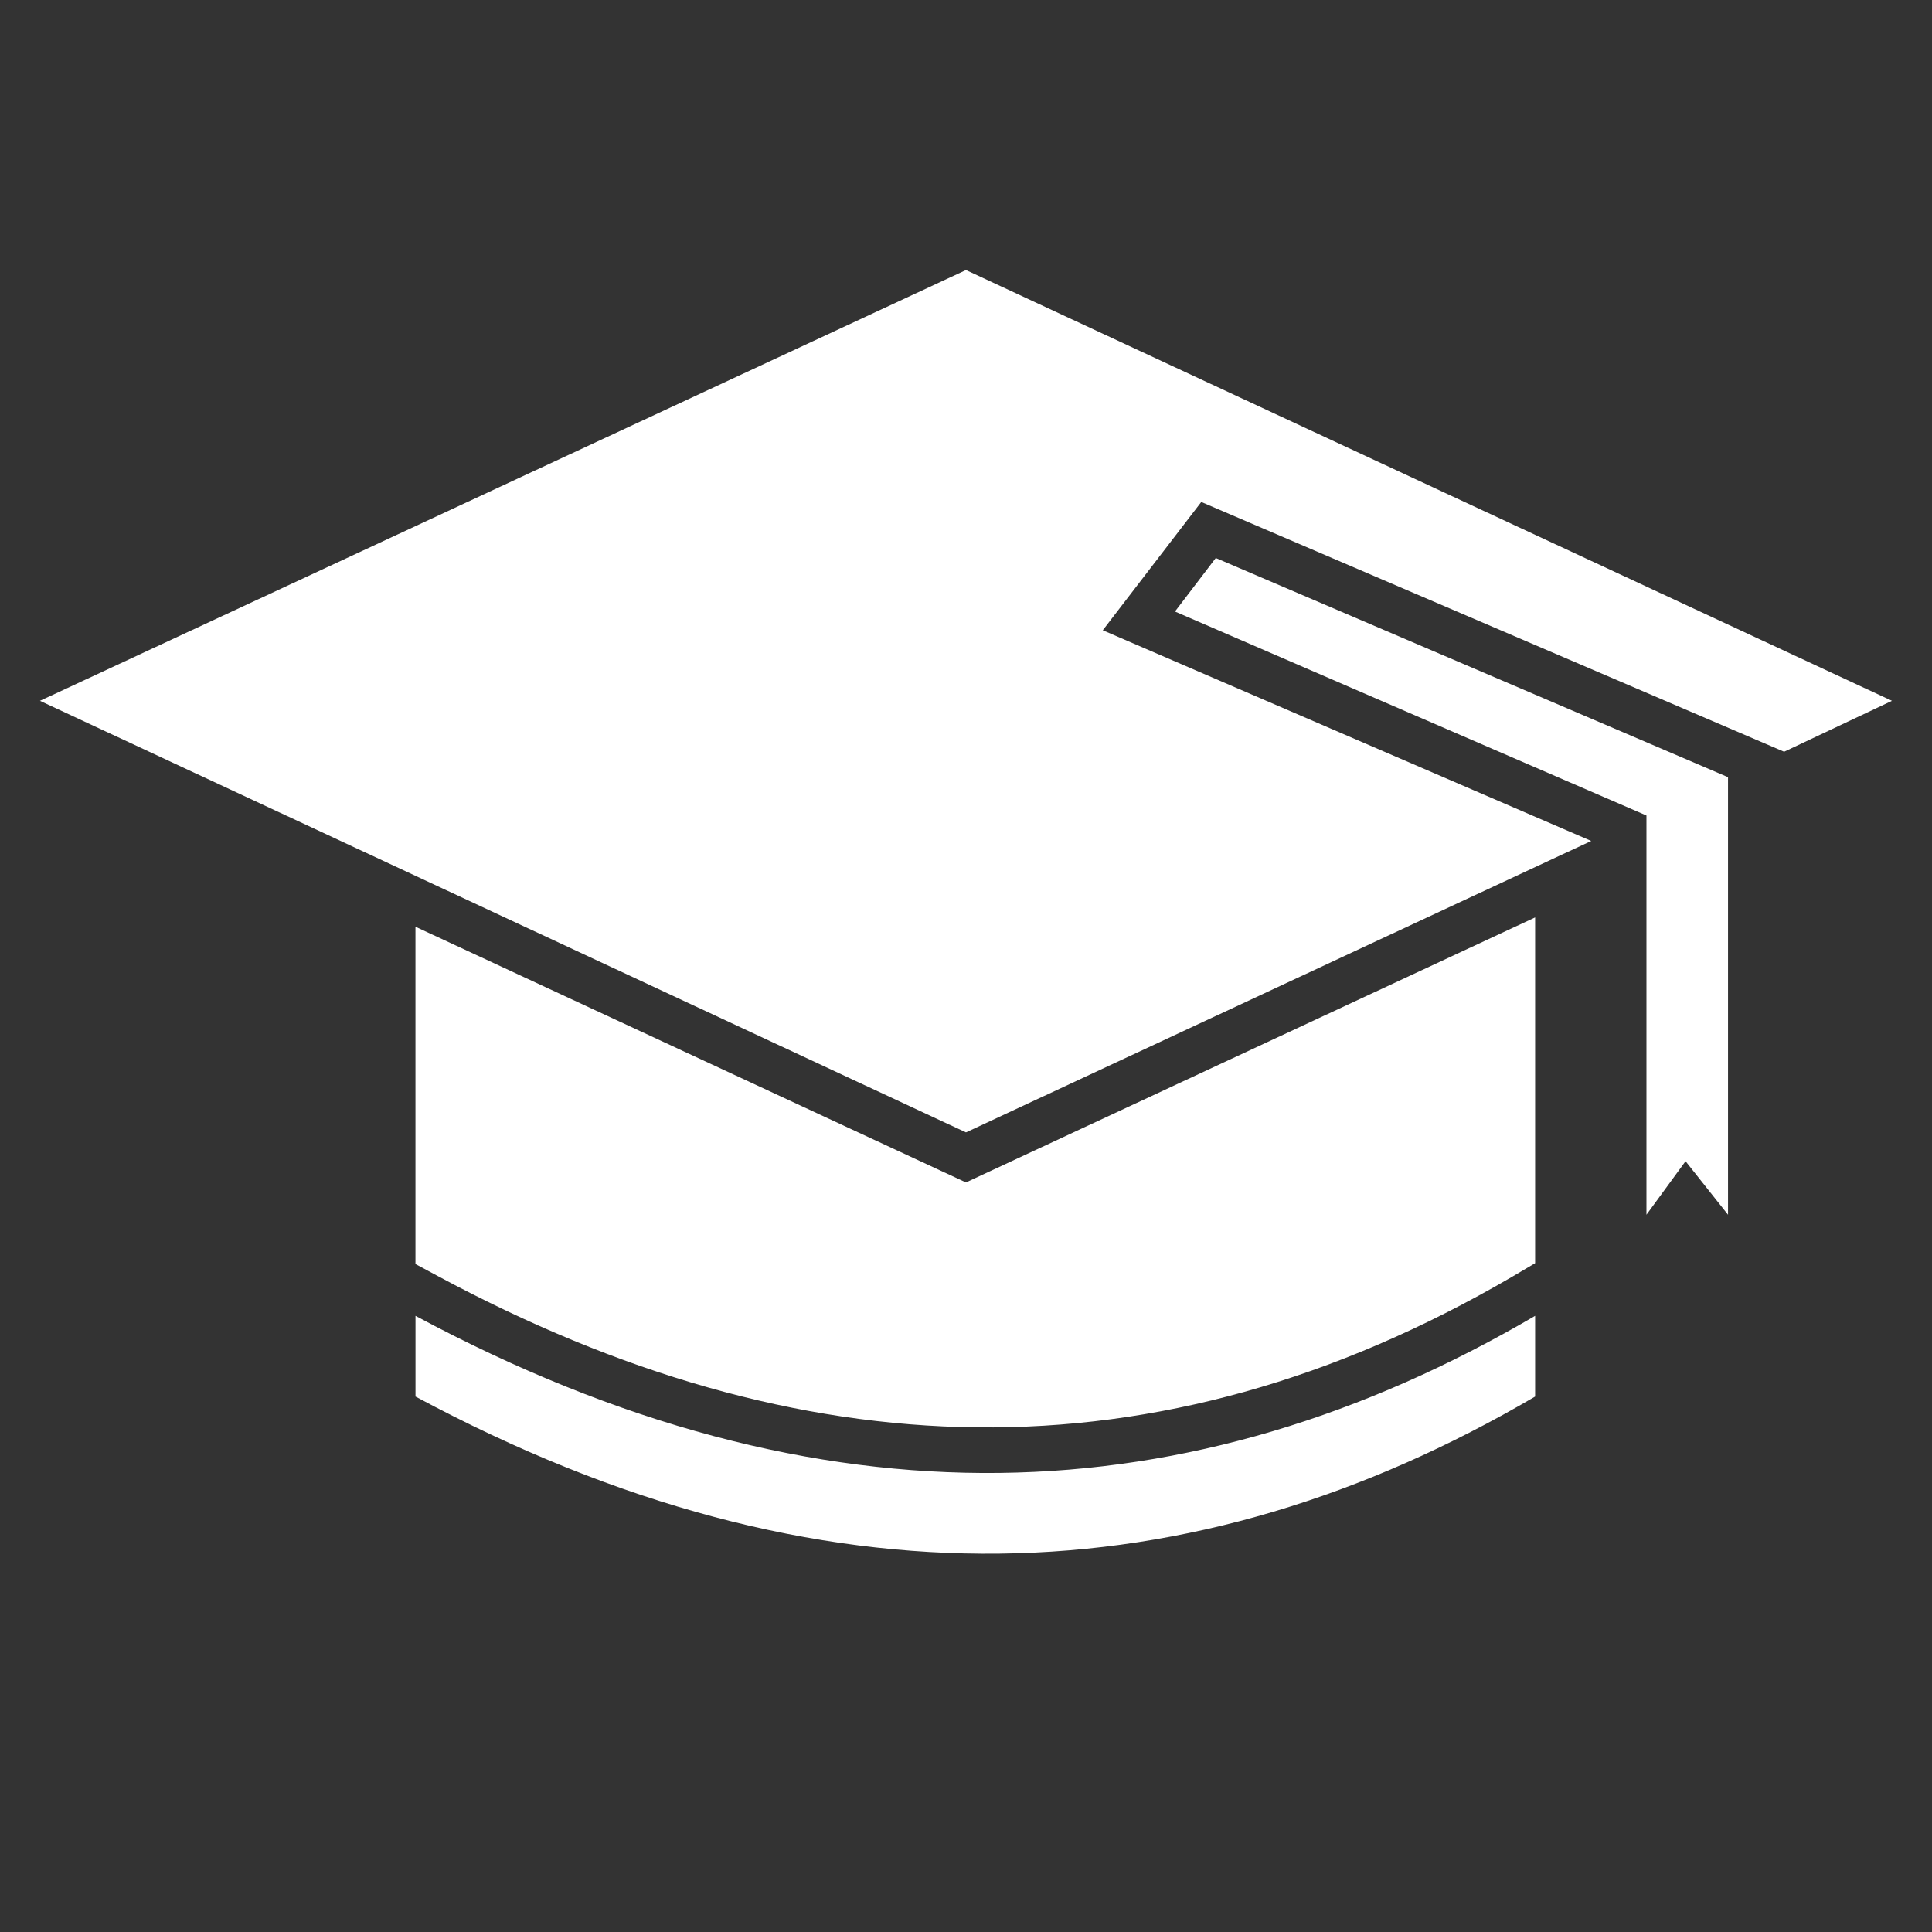 <?xml version="1.0" encoding="utf-8"?>
<!-- Generator: Adobe Illustrator 16.0.0, SVG Export Plug-In . SVG Version: 6.00 Build 0)  -->
<!DOCTYPE svg PUBLIC "-//W3C//DTD SVG 1.1//EN" "http://www.w3.org/Graphics/SVG/1.1/DTD/svg11.dtd">
<svg version="1.1" id="Layer_1" xmlns="http://www.w3.org/2000/svg" xmlns:xlink="http://www.w3.org/1999/xlink" x="0px" y="0px"
	 width="50px" height="50px" viewBox="0 0 50 50" enable-background="new 0 0 50 50" xml:space="preserve">
<rect x="0" y="0" width="50" height="50" fill="#333333" stroke="none"/>
<path fill-rule="evenodd" clip-rule="evenodd" fill="#FFFFFF" d="M39.729,23.743v8.948l-0.594,0.351
	c-9.232,5.388-18.445,5.014-27.811-0.021l-0.572-0.308v-8.729l14.247,6.617L39.729,23.743z M39.729,34.054v2.089
	c-8.858,5.188-18.445,5.651-28.976,0v-2.089C21.283,39.705,30.87,39.243,39.729,34.054L39.729,34.054z M42.61,21.105l-12.202-5.279
	l1.056-1.385l13.257,5.672v11.324l-1.099-1.385l-1.012,1.385V21.105z M1.034,18.137L24.999,6.989l23.965,11.148l-2.791,1.318
	l-15.084-6.464l-2.549,3.32l12.641,5.453l-16.182,7.542L1.034,18.137z"/>
</svg>
